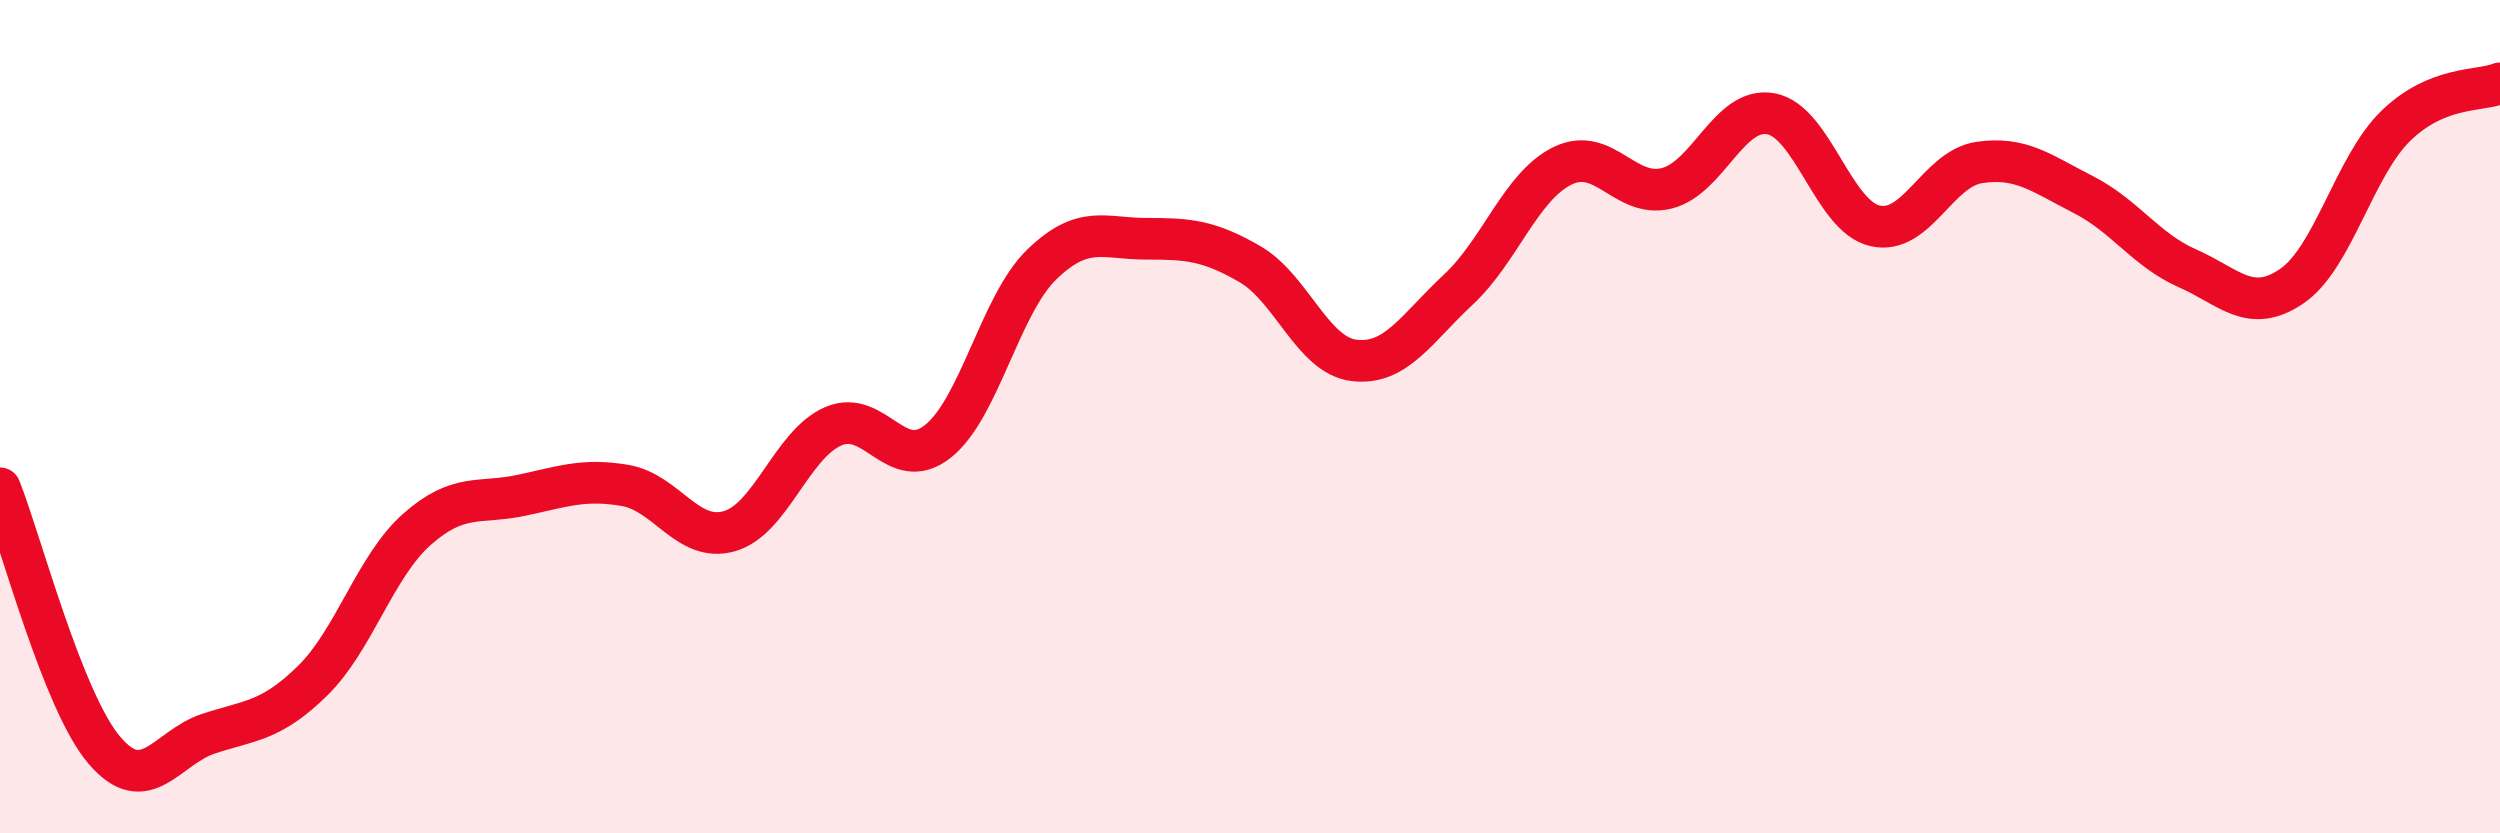 
    <svg width="60" height="20" viewBox="0 0 60 20" xmlns="http://www.w3.org/2000/svg">
      <path
        d="M 0,11.72 C 0.5,12.98 1.5,16.82 2.5,18 C 3.5,19.18 4,17.94 5,17.61 C 6,17.28 6.5,17.32 7.5,16.34 C 8.5,15.36 9,13.6 10,12.71 C 11,11.82 11.5,12.1 12.5,11.89 C 13.5,11.68 14,11.48 15,11.65 C 16,11.82 16.5,13.03 17.5,12.75 C 18.5,12.47 19,10.66 20,10.23 C 21,9.8 21.5,11.38 22.5,10.6 C 23.5,9.82 24,7.32 25,6.35 C 26,5.38 26.5,5.73 27.5,5.73 C 28.5,5.73 29,5.76 30,6.34 C 31,6.92 31.5,8.53 32.5,8.65 C 33.5,8.77 34,7.88 35,6.95 C 36,6.02 36.5,4.47 37.5,3.98 C 38.5,3.49 39,4.77 40,4.52 C 41,4.27 41.5,2.55 42.5,2.73 C 43.5,2.91 44,5.19 45,5.42 C 46,5.65 46.5,4.05 47.5,3.9 C 48.5,3.75 49,4.16 50,4.67 C 51,5.18 51.5,6 52.5,6.44 C 53.5,6.88 54,7.55 55,6.87 C 56,6.19 56.5,3.99 57.5,3.02 C 58.5,2.05 59.5,2.2 60,2L60 20L0 20Z"
        fill="#EB0A25"
        opacity="0.1"
        stroke-linecap="round"
        stroke-linejoin="round"
      />
      <path
        d="M 0,11.72 C 0.5,12.98 1.5,16.82 2.5,18 C 3.5,19.18 4,17.94 5,17.61 C 6,17.28 6.5,17.32 7.5,16.34 C 8.5,15.36 9,13.6 10,12.71 C 11,11.82 11.5,12.1 12.5,11.89 C 13.5,11.68 14,11.48 15,11.65 C 16,11.82 16.5,13.03 17.5,12.75 C 18.5,12.47 19,10.66 20,10.23 C 21,9.8 21.5,11.38 22.5,10.6 C 23.5,9.82 24,7.32 25,6.35 C 26,5.38 26.5,5.73 27.5,5.73 C 28.5,5.73 29,5.76 30,6.34 C 31,6.92 31.5,8.53 32.5,8.65 C 33.5,8.77 34,7.88 35,6.95 C 36,6.02 36.5,4.47 37.5,3.98 C 38.5,3.49 39,4.77 40,4.52 C 41,4.27 41.5,2.55 42.5,2.73 C 43.5,2.91 44,5.19 45,5.42 C 46,5.65 46.5,4.05 47.5,3.9 C 48.5,3.75 49,4.16 50,4.67 C 51,5.18 51.5,6 52.5,6.44 C 53.5,6.88 54,7.55 55,6.87 C 56,6.19 56.5,3.99 57.5,3.02 C 58.5,2.05 59.5,2.2 60,2"
        stroke="#EB0A25"
        stroke-width="1"
        fill="none"
        stroke-linecap="round"
        stroke-linejoin="round"
      />
    </svg>
  